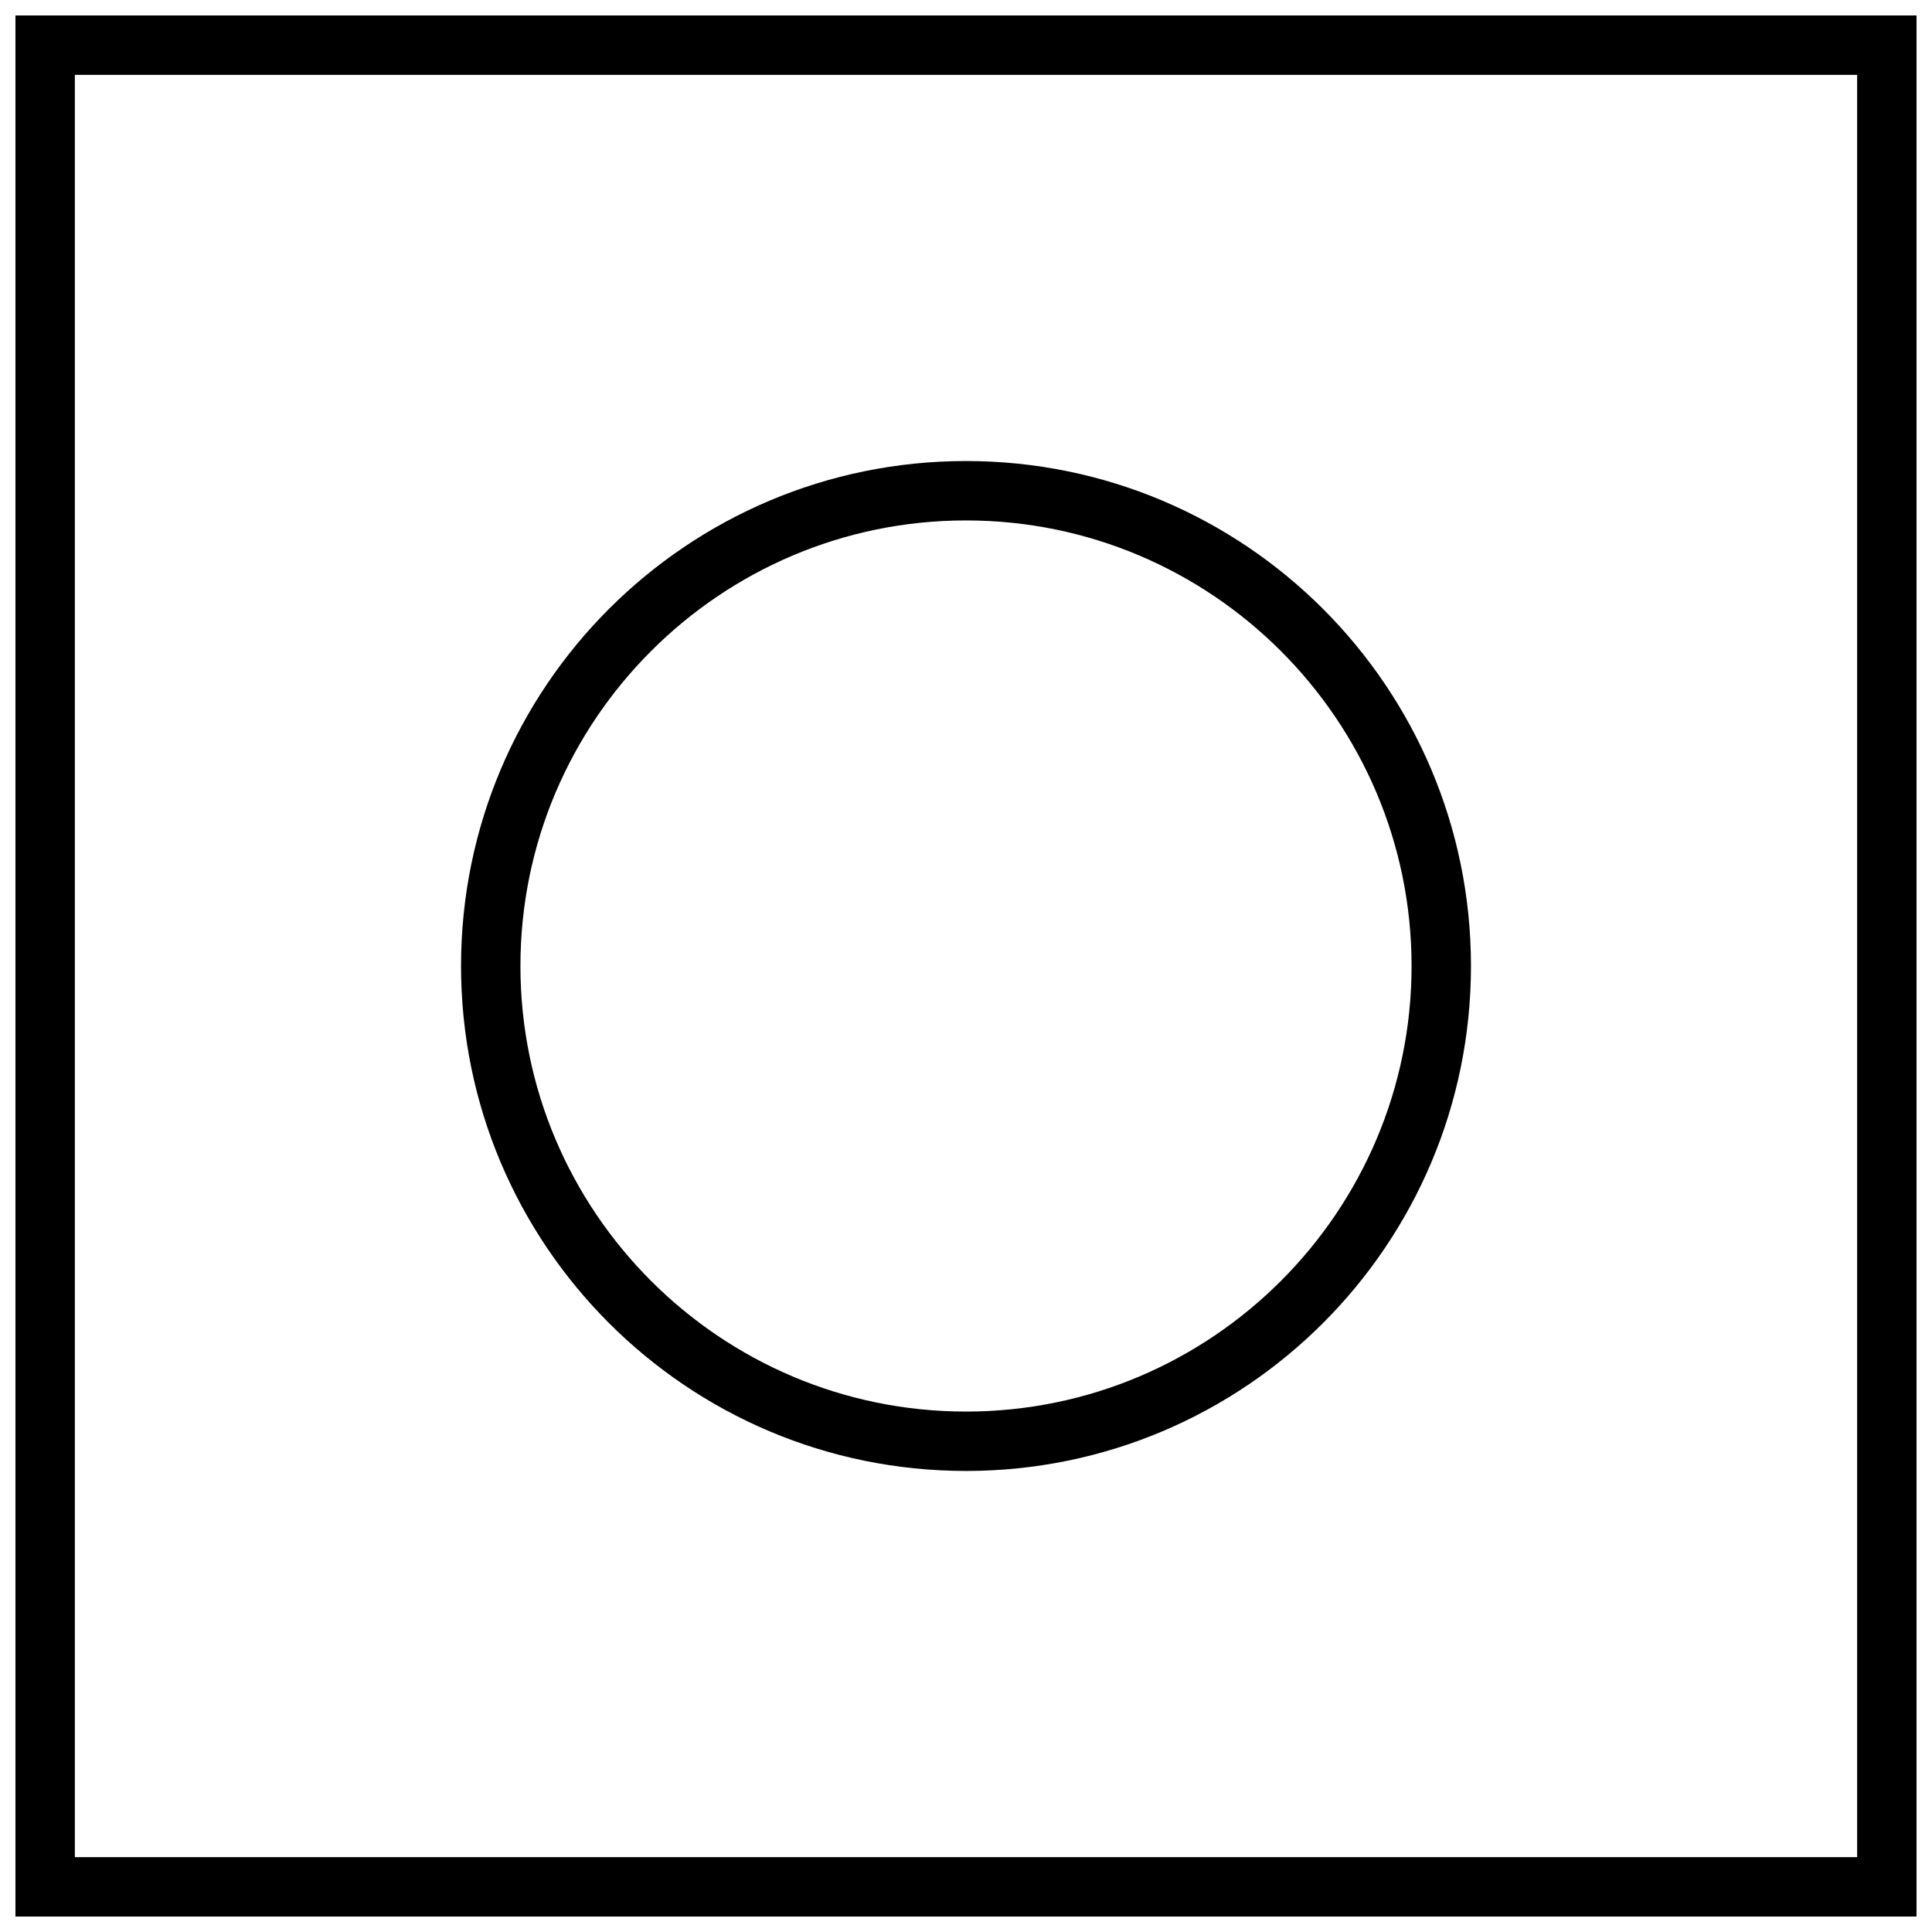 <?xml version="1.0" encoding="UTF-8"?>
<!-- Uploaded to: ICON Repo, www.iconrepo.com, Generator: ICON Repo Mixer Tools -->
<svg width="800px" height="800px" version="1.1" viewBox="144 144 512 512" xmlns="http://www.w3.org/2000/svg">
 <defs>
  <clipPath id="a">
   <path d="m148.09 148.09h503.81v503.81h-503.81z"/>
  </clipPath>
 </defs>
 <g clip-path="url(#a)">
  <path d="m636.16 163.84v472.32l-472.32 0.004v-472.32h472.32m15.742-15.742h-503.81v503.81h503.81z"/>
 </g>
 <path d="m400 281.92c65.117 0 118.08 52.965 118.08 118.08s-52.965 118.08-118.08 118.08c-65.117-0.004-118.08-52.965-118.08-118.08s52.965-118.08 118.08-118.08m0-15.742c-73.902 0-133.82 59.922-133.82 133.82s59.922 133.82 133.82 133.82 133.82-59.922 133.82-133.82-59.922-133.82-133.82-133.82z"/>
</svg>